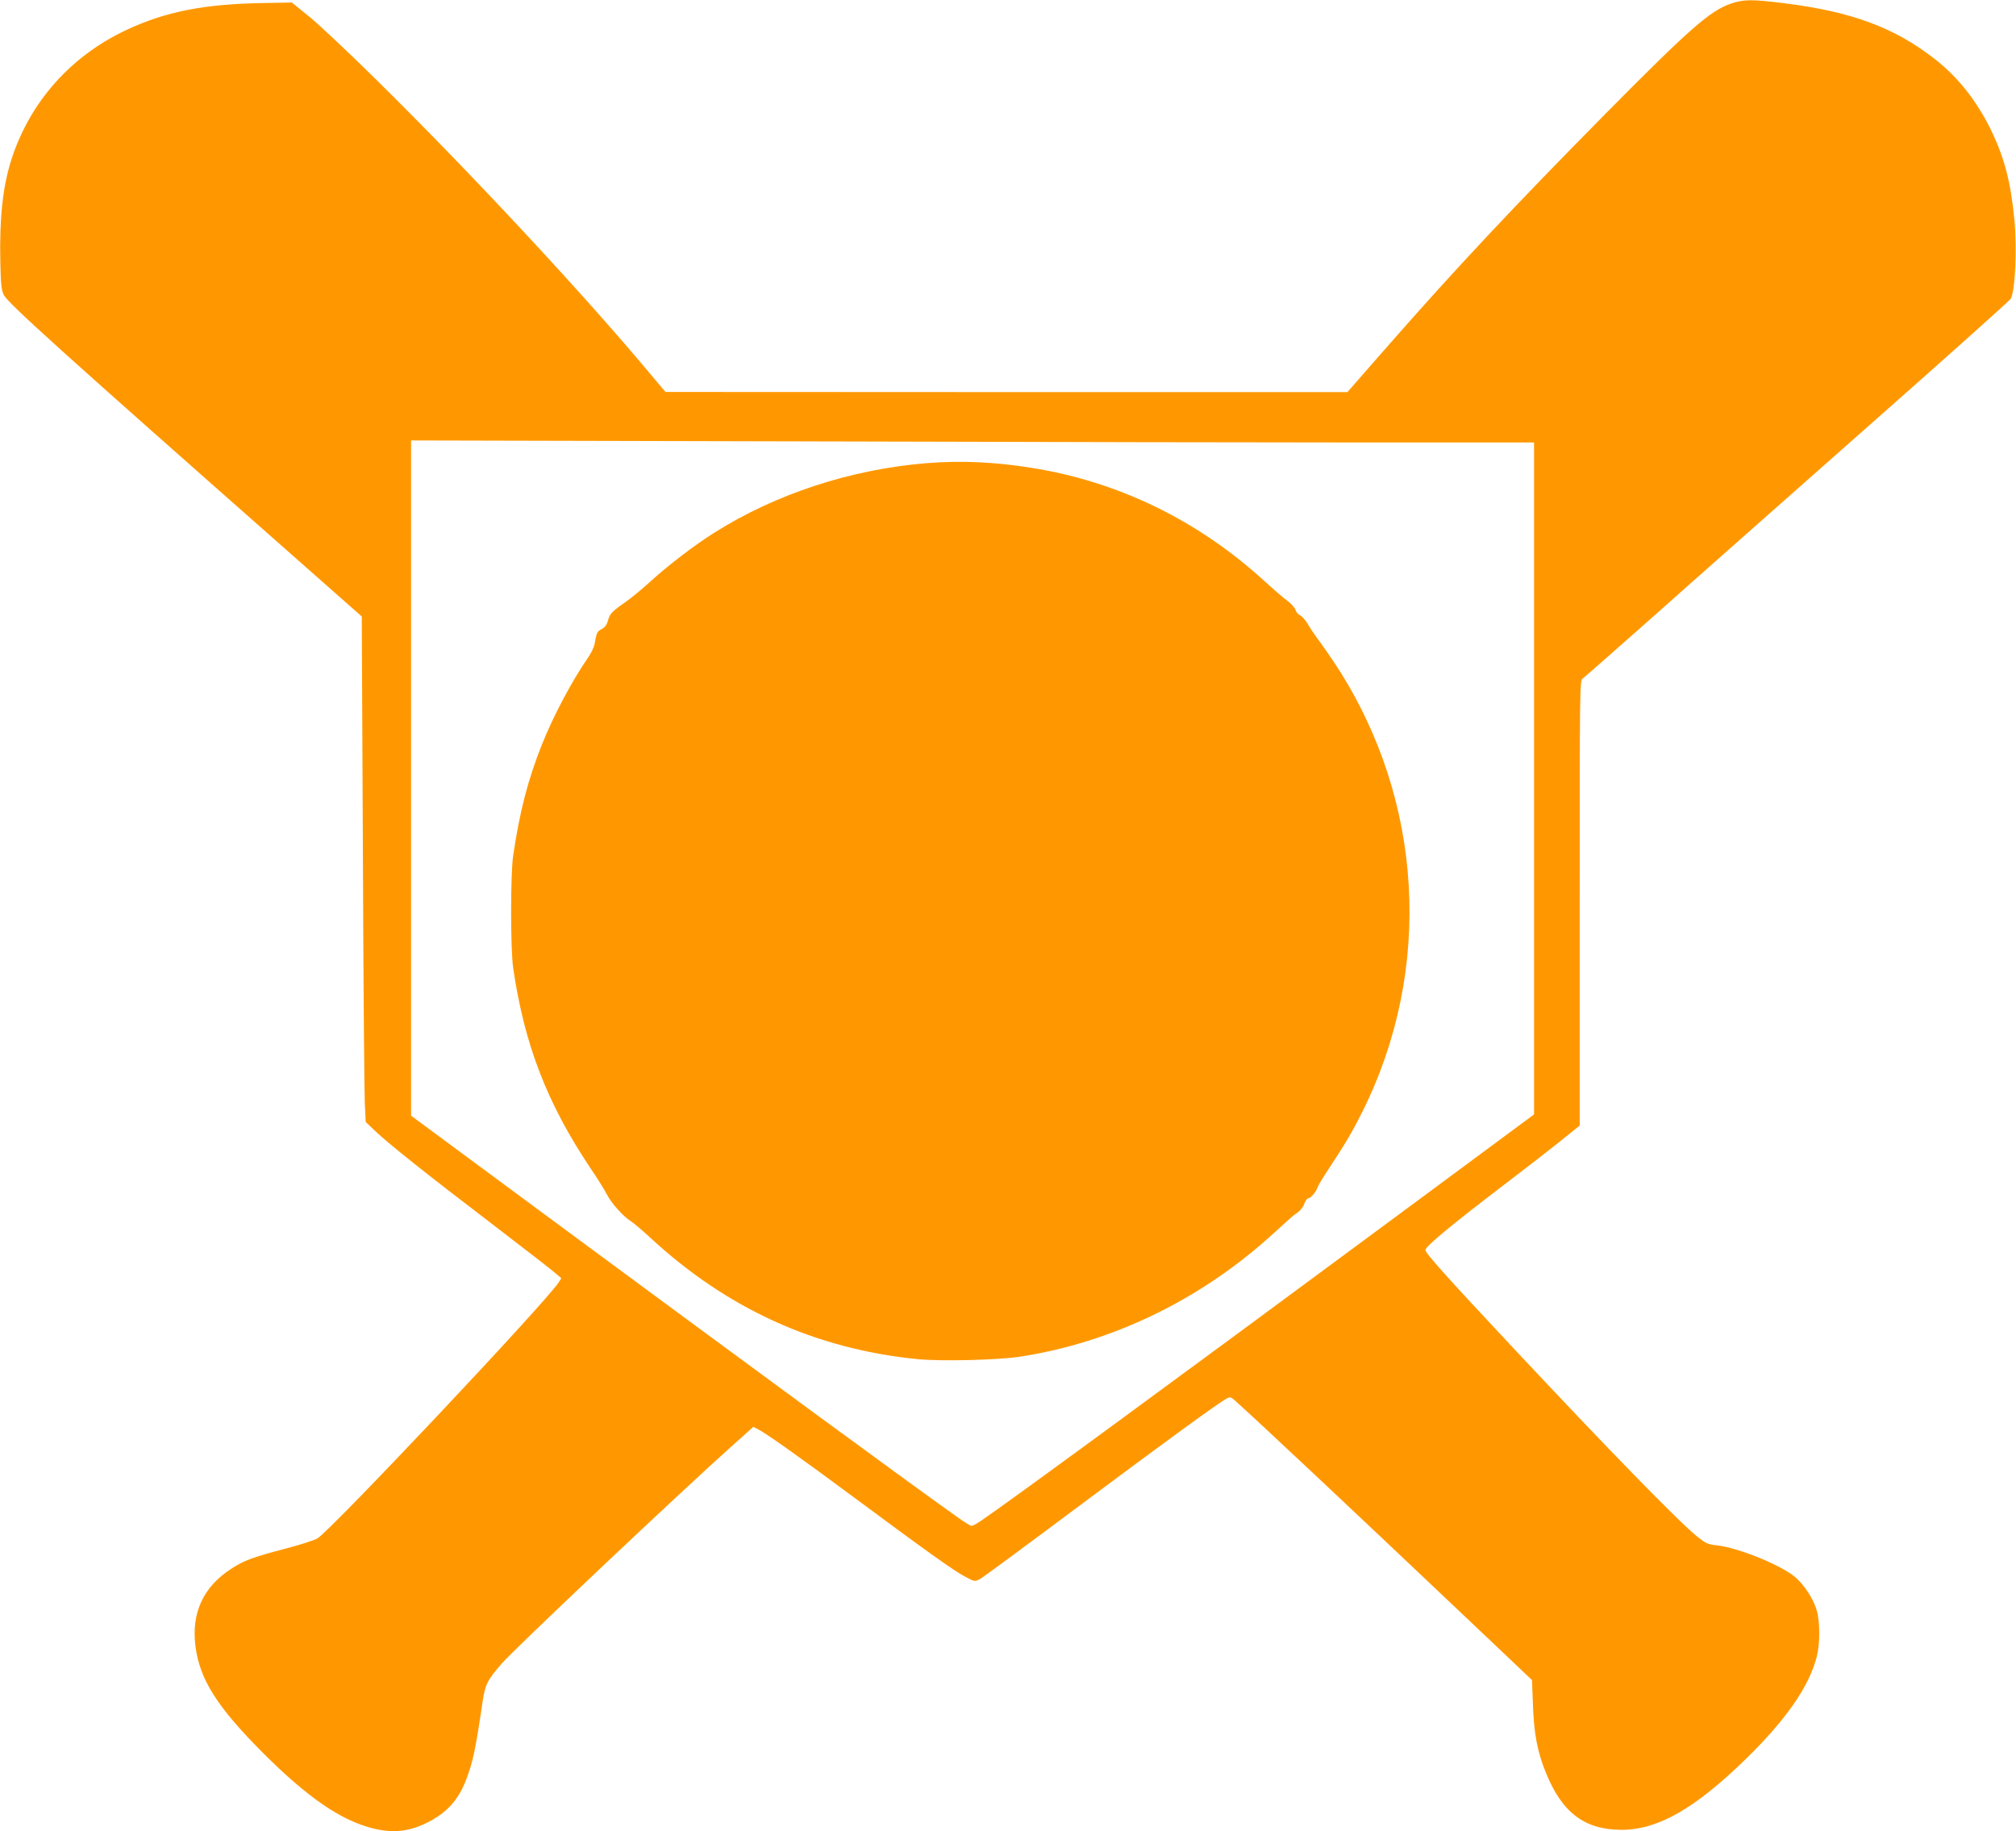 <?xml version="1.0" standalone="no"?>
<!DOCTYPE svg PUBLIC "-//W3C//DTD SVG 20010904//EN"
 "http://www.w3.org/TR/2001/REC-SVG-20010904/DTD/svg10.dtd">
<svg version="1.0" xmlns="http://www.w3.org/2000/svg"
 width="1280pt" height="1163pt" viewBox="0 0 1280 1163"
 preserveAspectRatio="xMidYMid meet">
<g transform="translate(0,1163) scale(0.1,-0.1)"
fill="#ff9800" stroke="none">
<path d="M10990 11607 c-132 -45 -262 -159 -790 -693 -591 -598 -960 -992
-1393 -1486 l-252 -288 -2165 0 -2165 1 -85 101 c-429 515 -1145 1284 -1747
1878 -175 173 -369 355 -429 404 l-111 90 -164 -3 c-386 -5 -635 -53 -888
-172 -351 -165 -607 -453 -726 -814 -57 -174 -79 -376 -73 -658 3 -142 7 -179
22 -210 25 -51 368 -361 1803 -1627 l470 -415 7 -1480 c3 -814 9 -1536 12
-1605 l6 -125 62 -59 c83 -79 321 -269 747 -594 196 -150 373 -287 394 -306
l39 -33 -17 -27 c-86 -131 -1442 -1570 -1531 -1625 -19 -12 -110 -41 -202 -65
-206 -54 -264 -75 -344 -127 -179 -115 -256 -281 -229 -493 27 -211 136 -384
428 -677 282 -282 492 -427 695 -479 130 -33 232 -22 349 36 127 64 200 146
250 281 40 108 56 181 101 486 16 109 30 137 120 241 84 97 1138 1093 1475
1394 l124 111 31 -16 c55 -28 286 -193 608 -432 454 -337 634 -466 705 -503
62 -33 62 -33 96 -15 18 10 296 215 617 455 562 420 899 665 949 691 20 11 26
10 50 -11 172 -155 699 -650 1427 -1340 l461 -437 6 -158 c6 -182 29 -301 82
-430 103 -255 247 -363 481 -363 230 0 463 133 788 449 255 249 402 460 451
650 21 83 21 221 0 294 -20 71 -79 162 -136 211 -90 77 -365 189 -502 203 -52
5 -68 13 -116 51 -117 93 -561 548 -1192 1222 -396 423 -539 582 -539 602 0
22 170 163 485 403 143 109 302 232 354 274 52 42 105 84 117 94 l24 19 0
1413 c0 1381 0 1413 19 1426 11 8 212 185 448 394 235 210 840 744 1343 1189
503 444 920 817 927 829 28 54 40 314 23 499 -23 241 -63 395 -149 573 -90
184 -210 336 -355 449 -257 201 -529 302 -954 355 -206 26 -261 26 -342 -2z
m-2293 -2787 l1043 0 0 -2134 0 -2133 -912 -675 c-1382 -1023 -2419 -1783
-2600 -1906 -26 -18 -52 -32 -59 -32 -6 0 -41 21 -78 47 -296 209 -1297 944
-2629 1928 l-852 630 0 2144 0 2144 2522 -6 c1387 -4 2991 -7 3565 -7z"/>
<path d="M5885 8689 c-482 -39 -961 -196 -1350 -442 -127 -80 -291 -206 -398
-303 -53 -49 -126 -109 -161 -134 -91 -63 -105 -78 -116 -122 -8 -26 -20 -43
-40 -53 -29 -15 -32 -22 -45 -95 -3 -19 -23 -60 -44 -90 -99 -143 -219 -369
-289 -545 -91 -229 -142 -426 -184 -710 -17 -120 -17 -588 0 -710 71 -489 216
-863 492 -1275 43 -63 89 -137 103 -165 28 -55 106 -142 152 -170 17 -10 73
-58 125 -106 488 -451 1047 -705 1694 -770 153 -15 514 -6 656 16 577 90 1128
355 1575 755 44 39 96 86 115 104 19 18 49 43 67 55 18 12 38 37 44 56 7 19
18 35 24 35 16 0 51 40 59 67 4 13 38 69 76 126 104 158 145 227 209 355 453
906 390 1985 -166 2837 -36 55 -85 125 -107 155 -23 30 -55 77 -70 103 -15 26
-38 53 -51 59 -13 6 -26 21 -29 34 -4 13 -26 39 -50 57 -24 17 -92 76 -150
129 -422 385 -927 630 -1476 717 -236 38 -450 47 -665 30z"/>
</g>
</svg>
